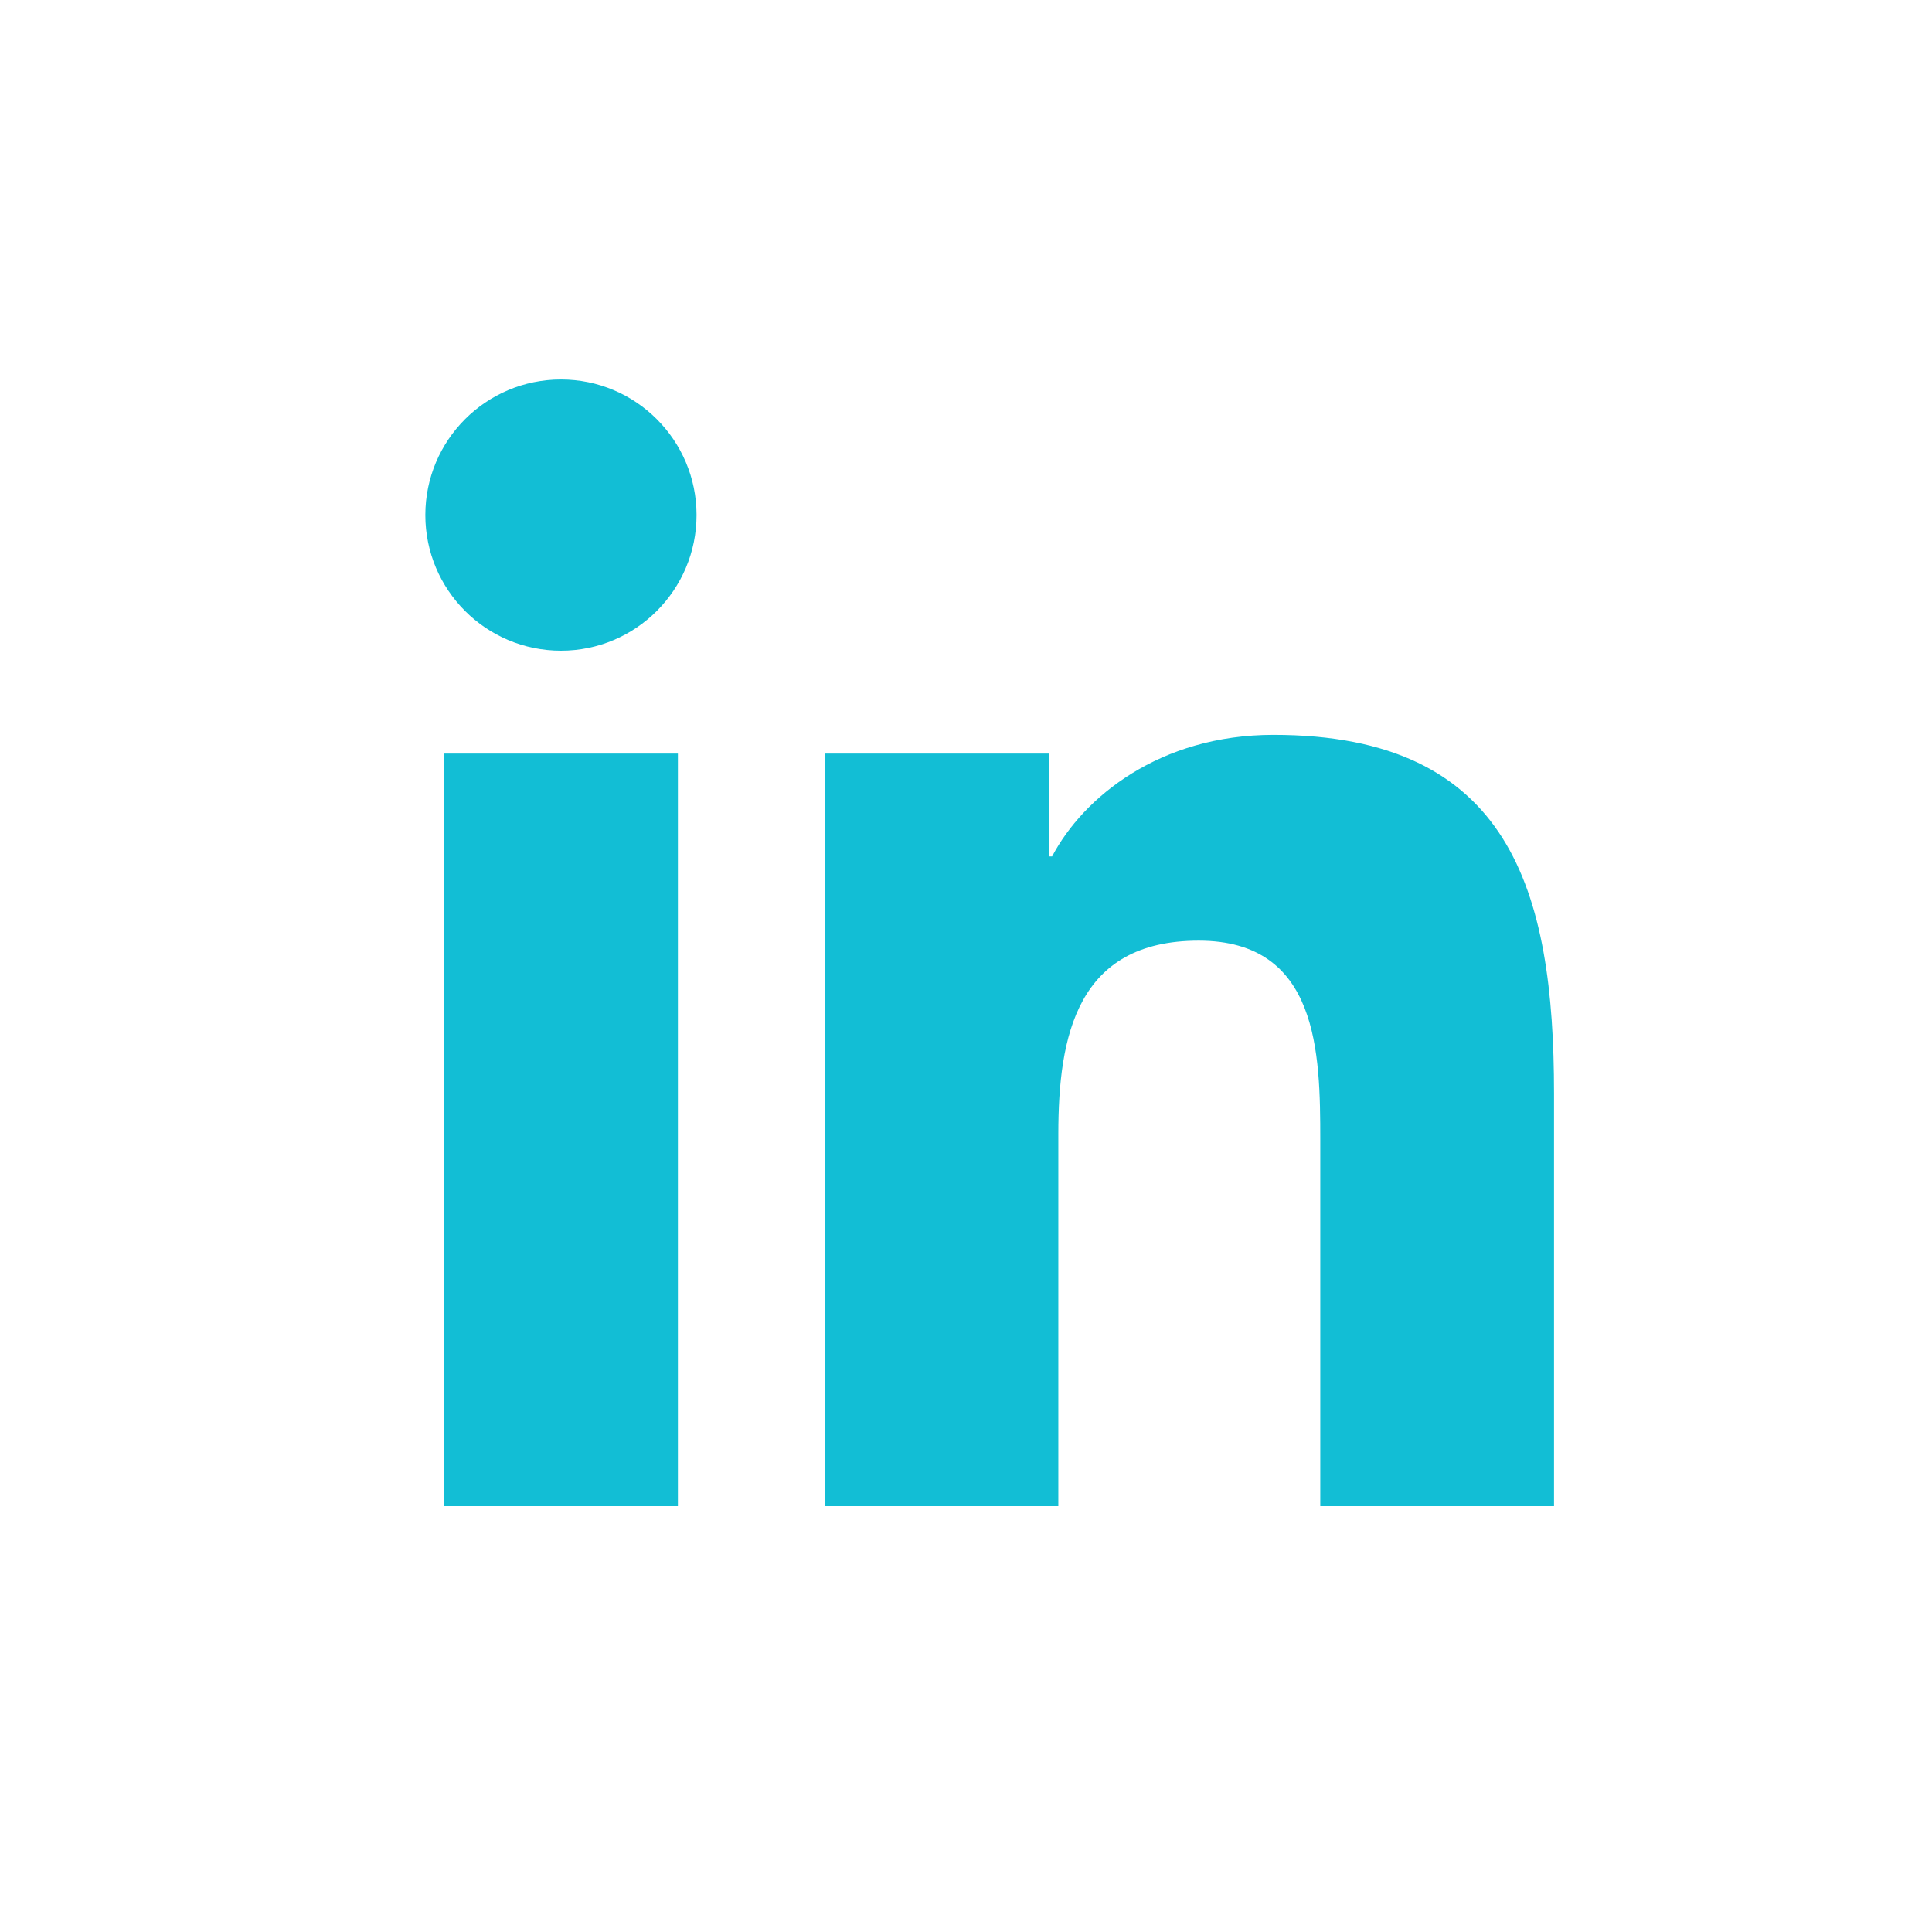 <?xml version="1.0" encoding="UTF-8" standalone="no"?>
<svg xmlns:dc="http://purl.org/dc/elements/1.1/" xmlns:cc="http://creativecommons.org/ns#" xmlns:rdf="http://www.w3.org/1999/02/22-rdf-syntax-ns#" xmlns:svg="http://www.w3.org/2000/svg" xmlns="http://www.w3.org/2000/svg" viewBox="0 0 192 192" height="192" width="192" xml:space="preserve" version="1.1">
<defs><clipPath id="inPath" clipPathUnits="userSpaceOnUse"><path d="M 0,144 H 144 V 0 H 0 Z" /></clipPath></defs>
<g transform="matrix(1.333,0,0,-1.333,0,192)"><g><g clip-path="url(#inPath)"><g transform="translate(115.856,31.745)"><path style="fill:#12bed5;fill-opacity:1;fill-rule:nonzero;stroke:none" d="m 0,0 h -17.426 v 27.286 c 0,6.507 -0.12,14.876 -9.063,14.876 -9.074,0 -10.466,-7.088 -10.466,-14.405 V 0 h -17.424 v 56.109 h 16.726 v -7.666 h 0.233 c 2.328,4.411 8.019,9.062 16.501,9.062 C -3.26,57.505 0,45.883 0,30.776 Z m -74.032,63.78 c -5.591,0 -10.114,4.531 -10.114,10.114 0,5.576 4.523,10.106 10.114,10.106 5.575,0 10.105,-4.53 10.105,-10.106 0,-5.583 -4.53,-10.114 -10.105,-10.114 M -65.317,0 h -17.44 v 56.109 h 17.44 z" /></g></g></g></g>
</svg>